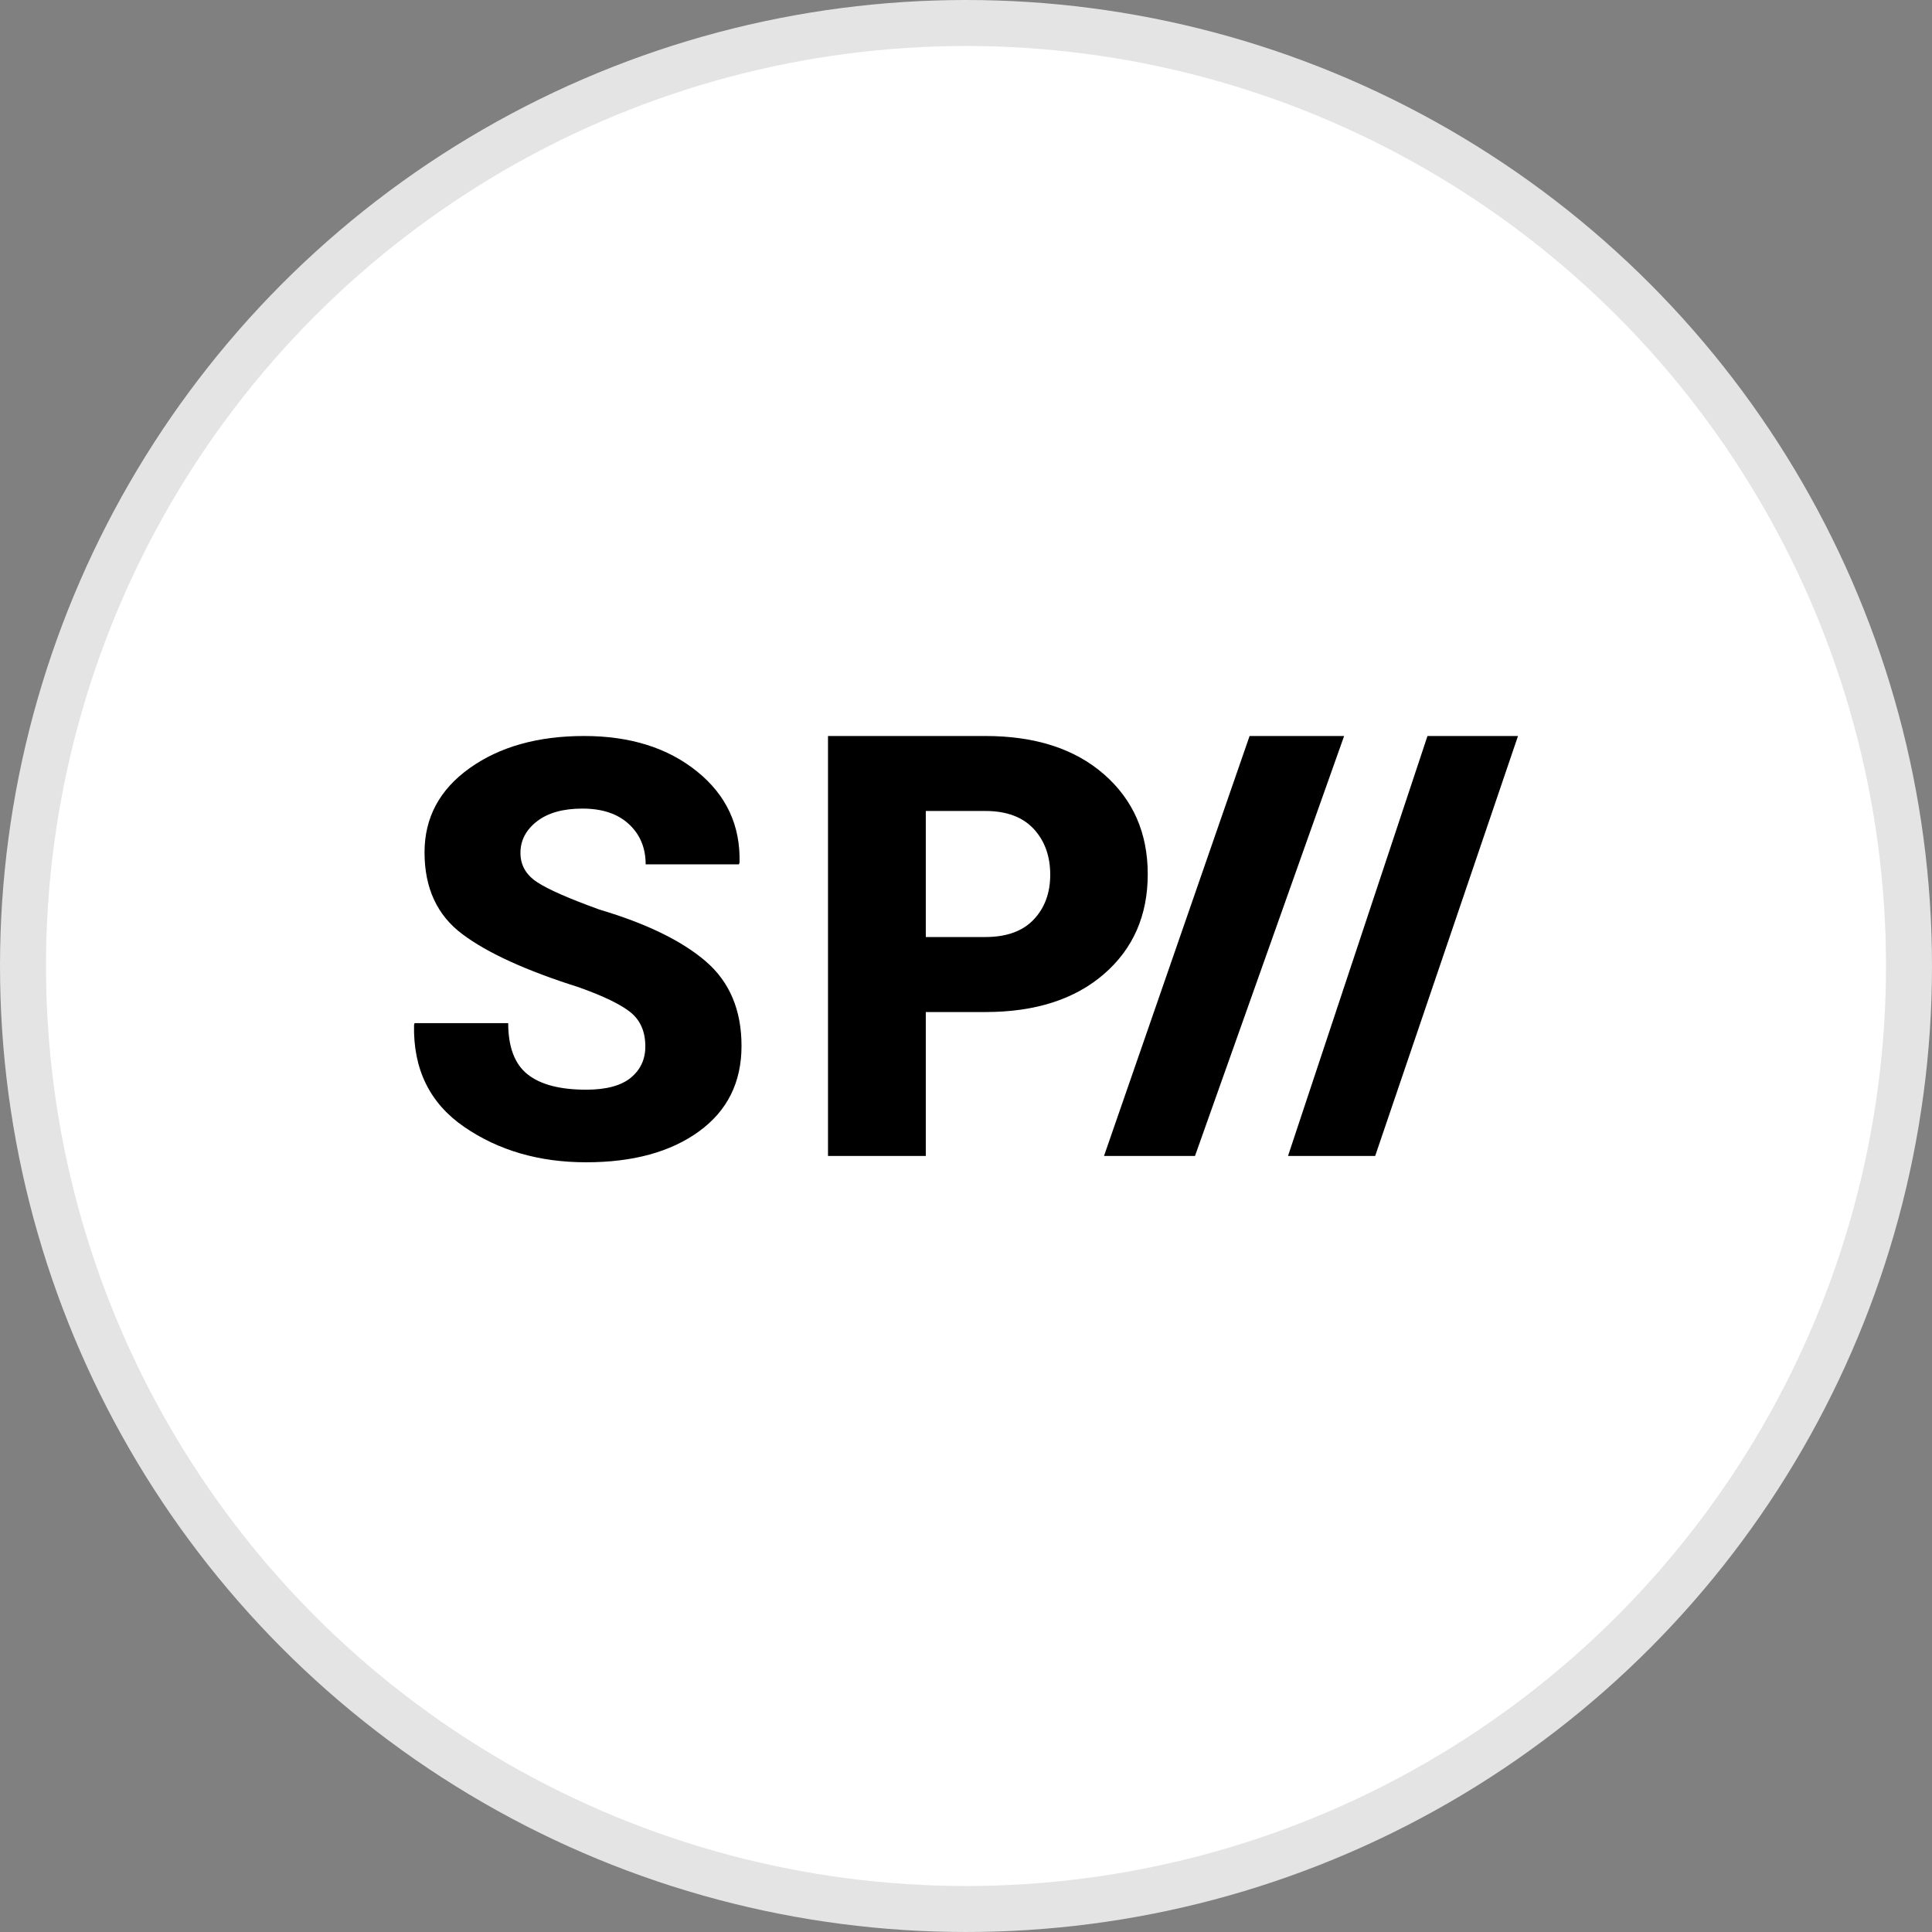 <svg xmlns="http://www.w3.org/2000/svg" width="42" height="42" viewBox="0 0 42 42">
  <rect x="0" y="0" width="42" height="42" fill="#808080" stroke="none"/>
  <g fill="none" fill-rule="evenodd">
    <circle cx="21" cy="21" r="20.5" fill="#FFF" stroke="#E4E4E4"/>
    <g fill="#000" fill-rule="nonzero" transform="translate(9 16)">
      <path d="M5.029,6.749 C5.029,6.431 4.924,6.186 4.714,6.012 C4.503,5.839 4.126,5.656 3.582,5.462 C2.444,5.103 1.6,4.719 1.052,4.308 C0.503,3.898 0.229,3.306 0.229,2.53 C0.229,1.775 0.556,1.165 1.209,0.699 C1.863,0.233 2.693,0 3.699,0 C4.698,0 5.515,0.256 6.152,0.77 C6.789,1.283 7.098,1.945 7.077,2.752 L7.064,2.79 L5.036,2.79 C5.036,2.431 4.914,2.139 4.67,1.914 C4.427,1.69 4.091,1.578 3.662,1.578 C3.242,1.578 2.912,1.67 2.672,1.856 C2.433,2.042 2.314,2.27 2.314,2.542 C2.314,2.806 2.434,3.018 2.676,3.177 C2.917,3.336 3.369,3.534 4.033,3.774 C5.056,4.078 5.826,4.454 6.344,4.9 C6.861,5.345 7.12,5.957 7.12,6.737 C7.12,7.529 6.812,8.148 6.195,8.596 C5.579,9.043 4.761,9.267 3.743,9.267 C2.72,9.267 1.836,9.01 1.09,8.497 C0.343,7.983 -0.02,7.244 0.001,6.279 L0.013,6.242 L2.048,6.242 C2.048,6.761 2.189,7.133 2.469,7.355 C2.749,7.578 3.174,7.689 3.743,7.689 C4.176,7.689 4.499,7.603 4.712,7.43 C4.923,7.256 5.029,7.029 5.029,6.749"/>
      <polygon points="22.032 0 19 9.13 19.305 9.13 20.895 9.13 24 0"/>
      <polygon points="18.165 0 15 9.13 16.978 9.13 20.22 0"/>
      <path d="M11.126,4.37 L12.421,4.37 C12.88,4.37 13.231,4.244 13.471,3.991 C13.711,3.738 13.831,3.413 13.831,3.016 C13.831,2.61 13.711,2.278 13.471,2.019 C13.23,1.76 12.88,1.63 12.421,1.63 L11.126,1.63 L11.126,4.37 L11.126,4.37 Z M11.126,6.001 L11.126,9.13 L9,9.13 L9,0 L12.421,0 C13.504,0 14.362,0.277 14.998,0.831 C15.633,1.385 15.951,2.109 15.951,3.004 C15.951,3.902 15.633,4.627 14.998,5.176 C14.362,5.726 13.503,6.001 12.421,6.001 L11.126,6.001 Z"/>
    </g>
  </g>
</svg>
